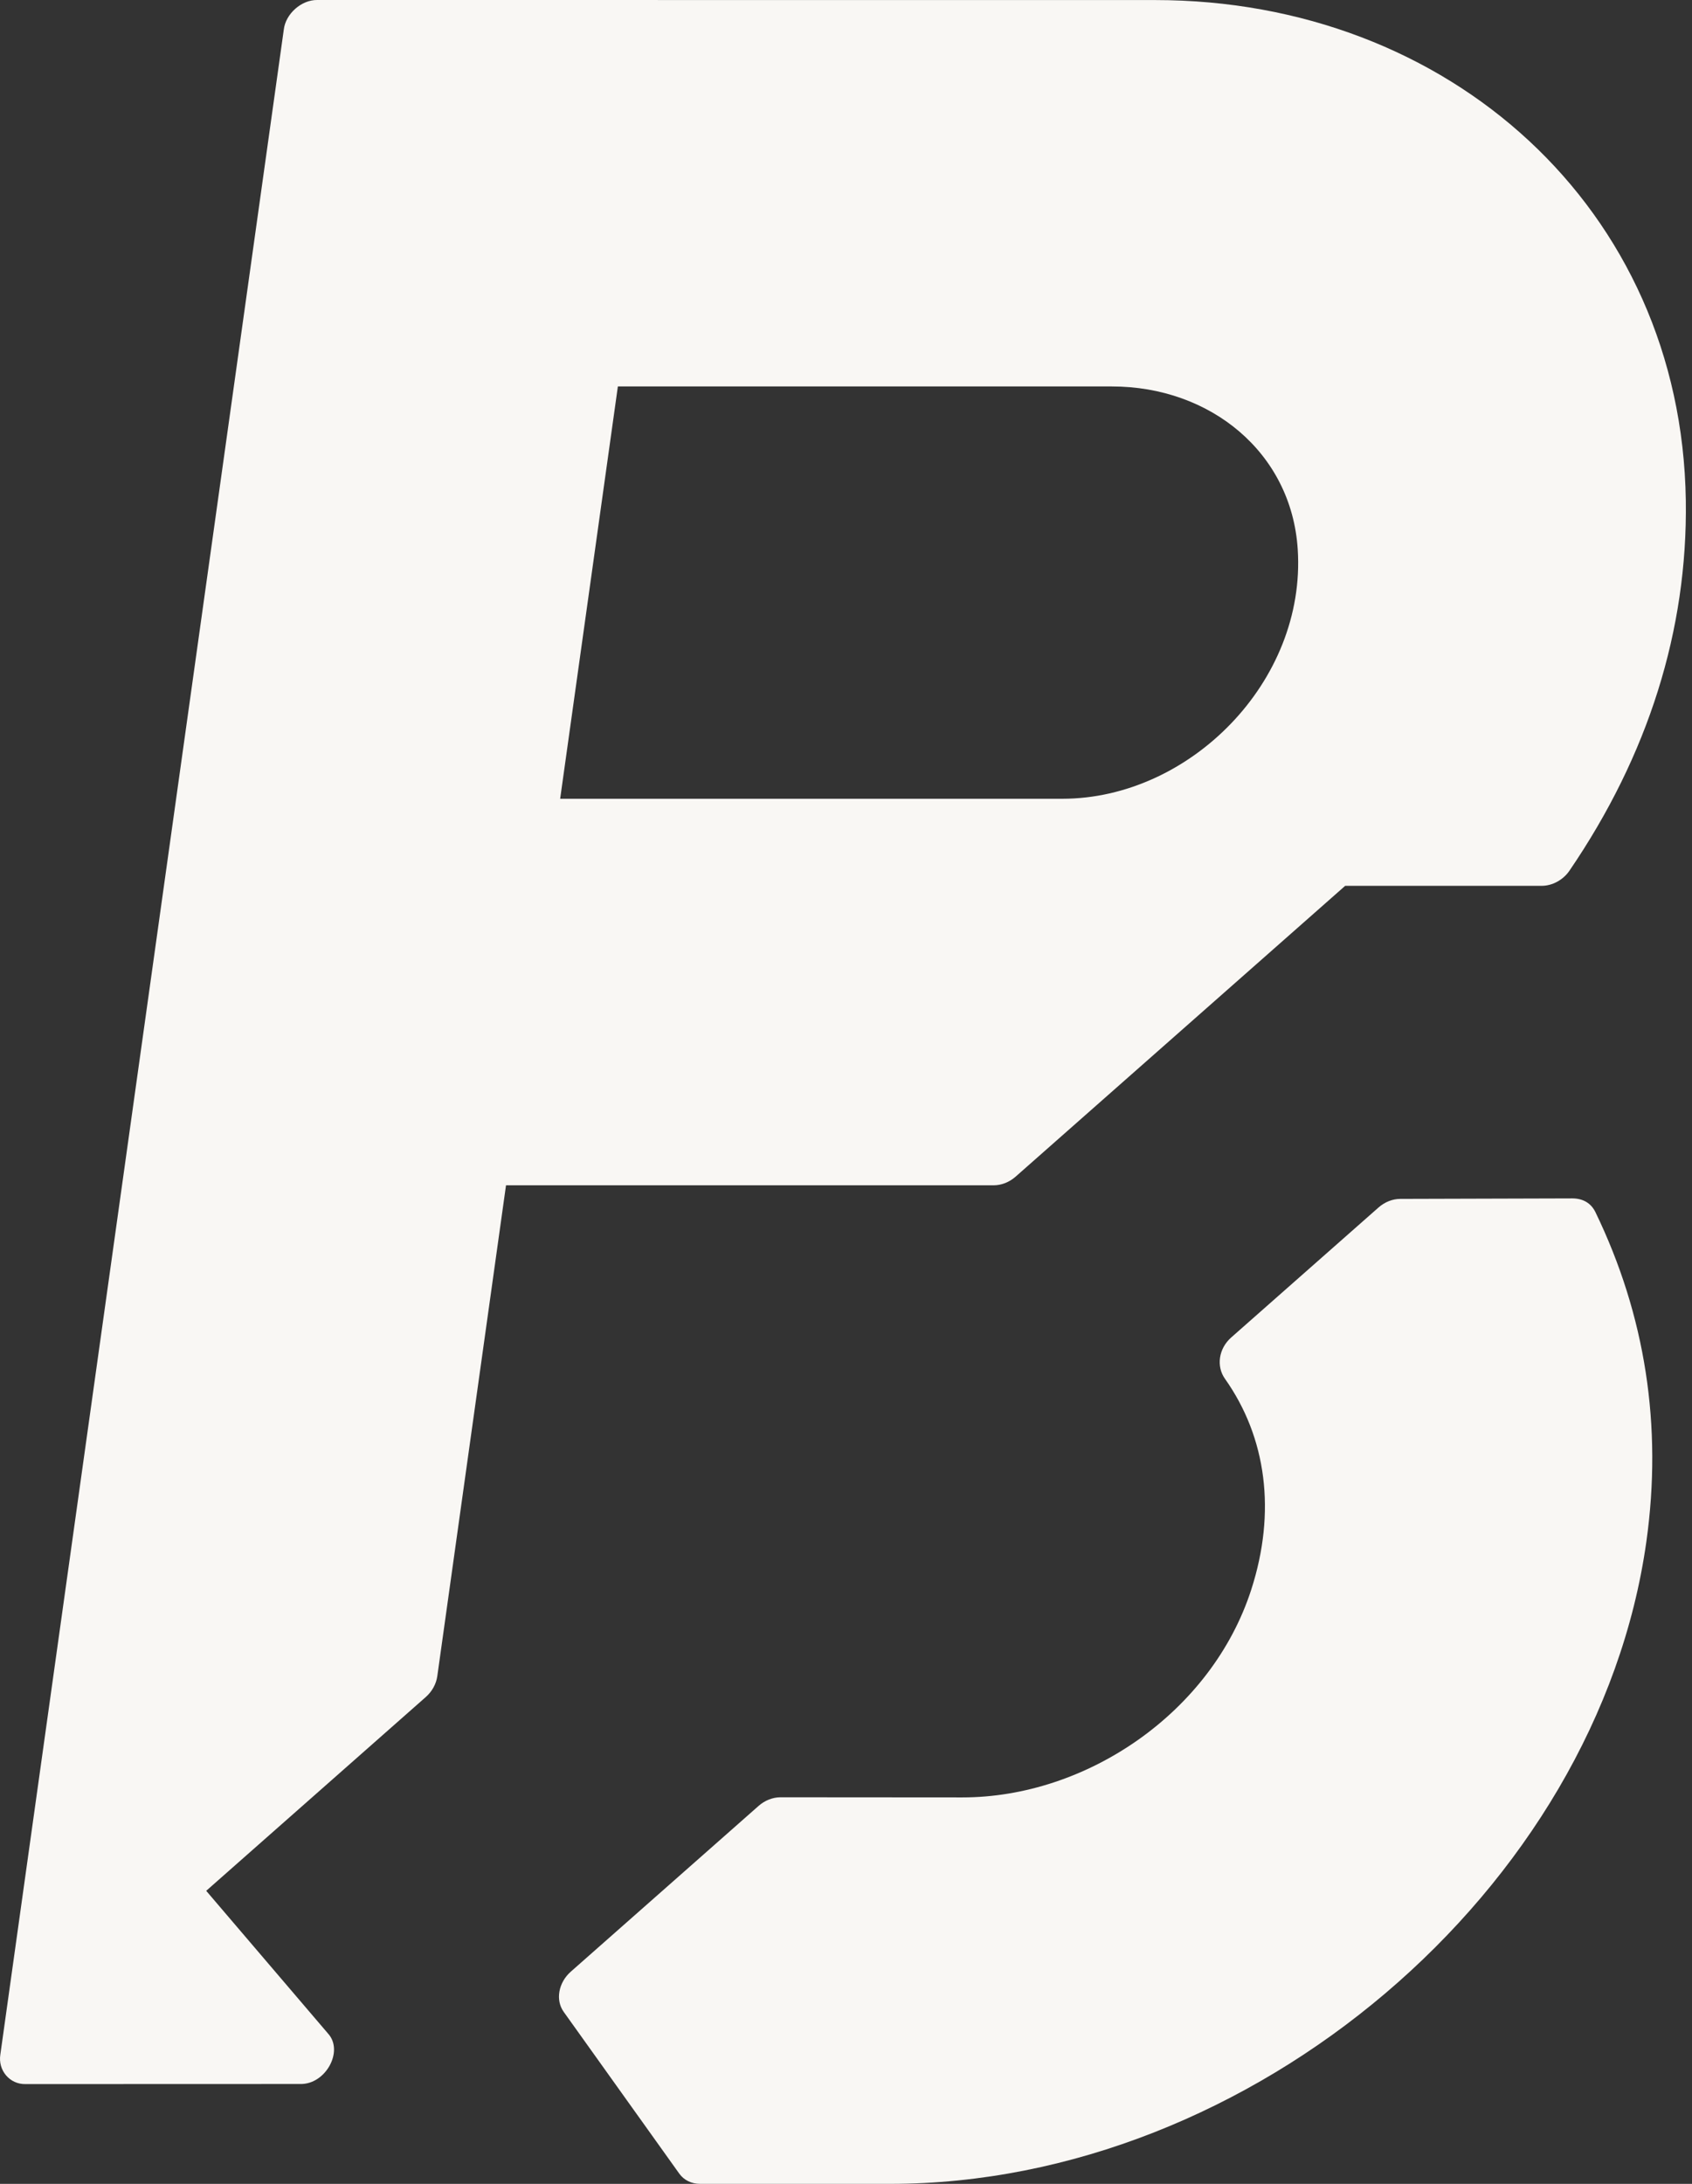 <svg version="1.1" viewBox="0 0 93 120" xmlns="http://www.w3.org/2000/svg">
 <rect x="0" y="0" width="93" height="120" fill="#333333" stroke="none"/>
 <g fill="#F9F7F4" fill-rule="evenodd">
  <path d="M33.961 21.235h27.154c5.402 0 9.87 3.621 10.214 8.946.472 7.274-5.947 13.704-12.93 13.71h-27.61l3.172-22.656zm21.862 43.42 18.114-15.98h10.802c.58 0 1.176-.319 1.525-.831 4.328-6.34 6.501-13.227 6.396-20.343C92.423 11.454 79.628.003 63.49.003L17.44 0c-.866-.014-1.739.753-1.841 1.624L.019 112.893c-.139.865.511 1.645 1.386 1.624l15.095-.005c1.397.035 2.41-1.809 1.53-2.772l-6.696-7.843 12.07-10.649c.344-.304.572-.716.632-1.146l3.777-26.972h26.804c.427 0 .86-.17 1.206-.475z"/>
  <path d="m86.427 65.85-9.46.027c-.424 0-.853.17-1.195.471l-8.097 7.142c-.706.622-.823 1.597-.348 2.268 2.292 3.239 2.826 7.327 1.446 11.595-2.182 6.75-9.063 11.416-15.882 11.412l-9.99-.007c-.428 0-.862.17-1.208.476l-10.321 9.107c-.68.6-.85 1.561-.39 2.205l6.353 8.89c.255.358.673.564 1.142.564h10.457c19.847 0 38.88-16.168 41.56-35.306.886-6.333-.056-12.416-2.8-18.084-.233-.483-.663-.756-1.267-.76"/>
 </g>
</svg>
